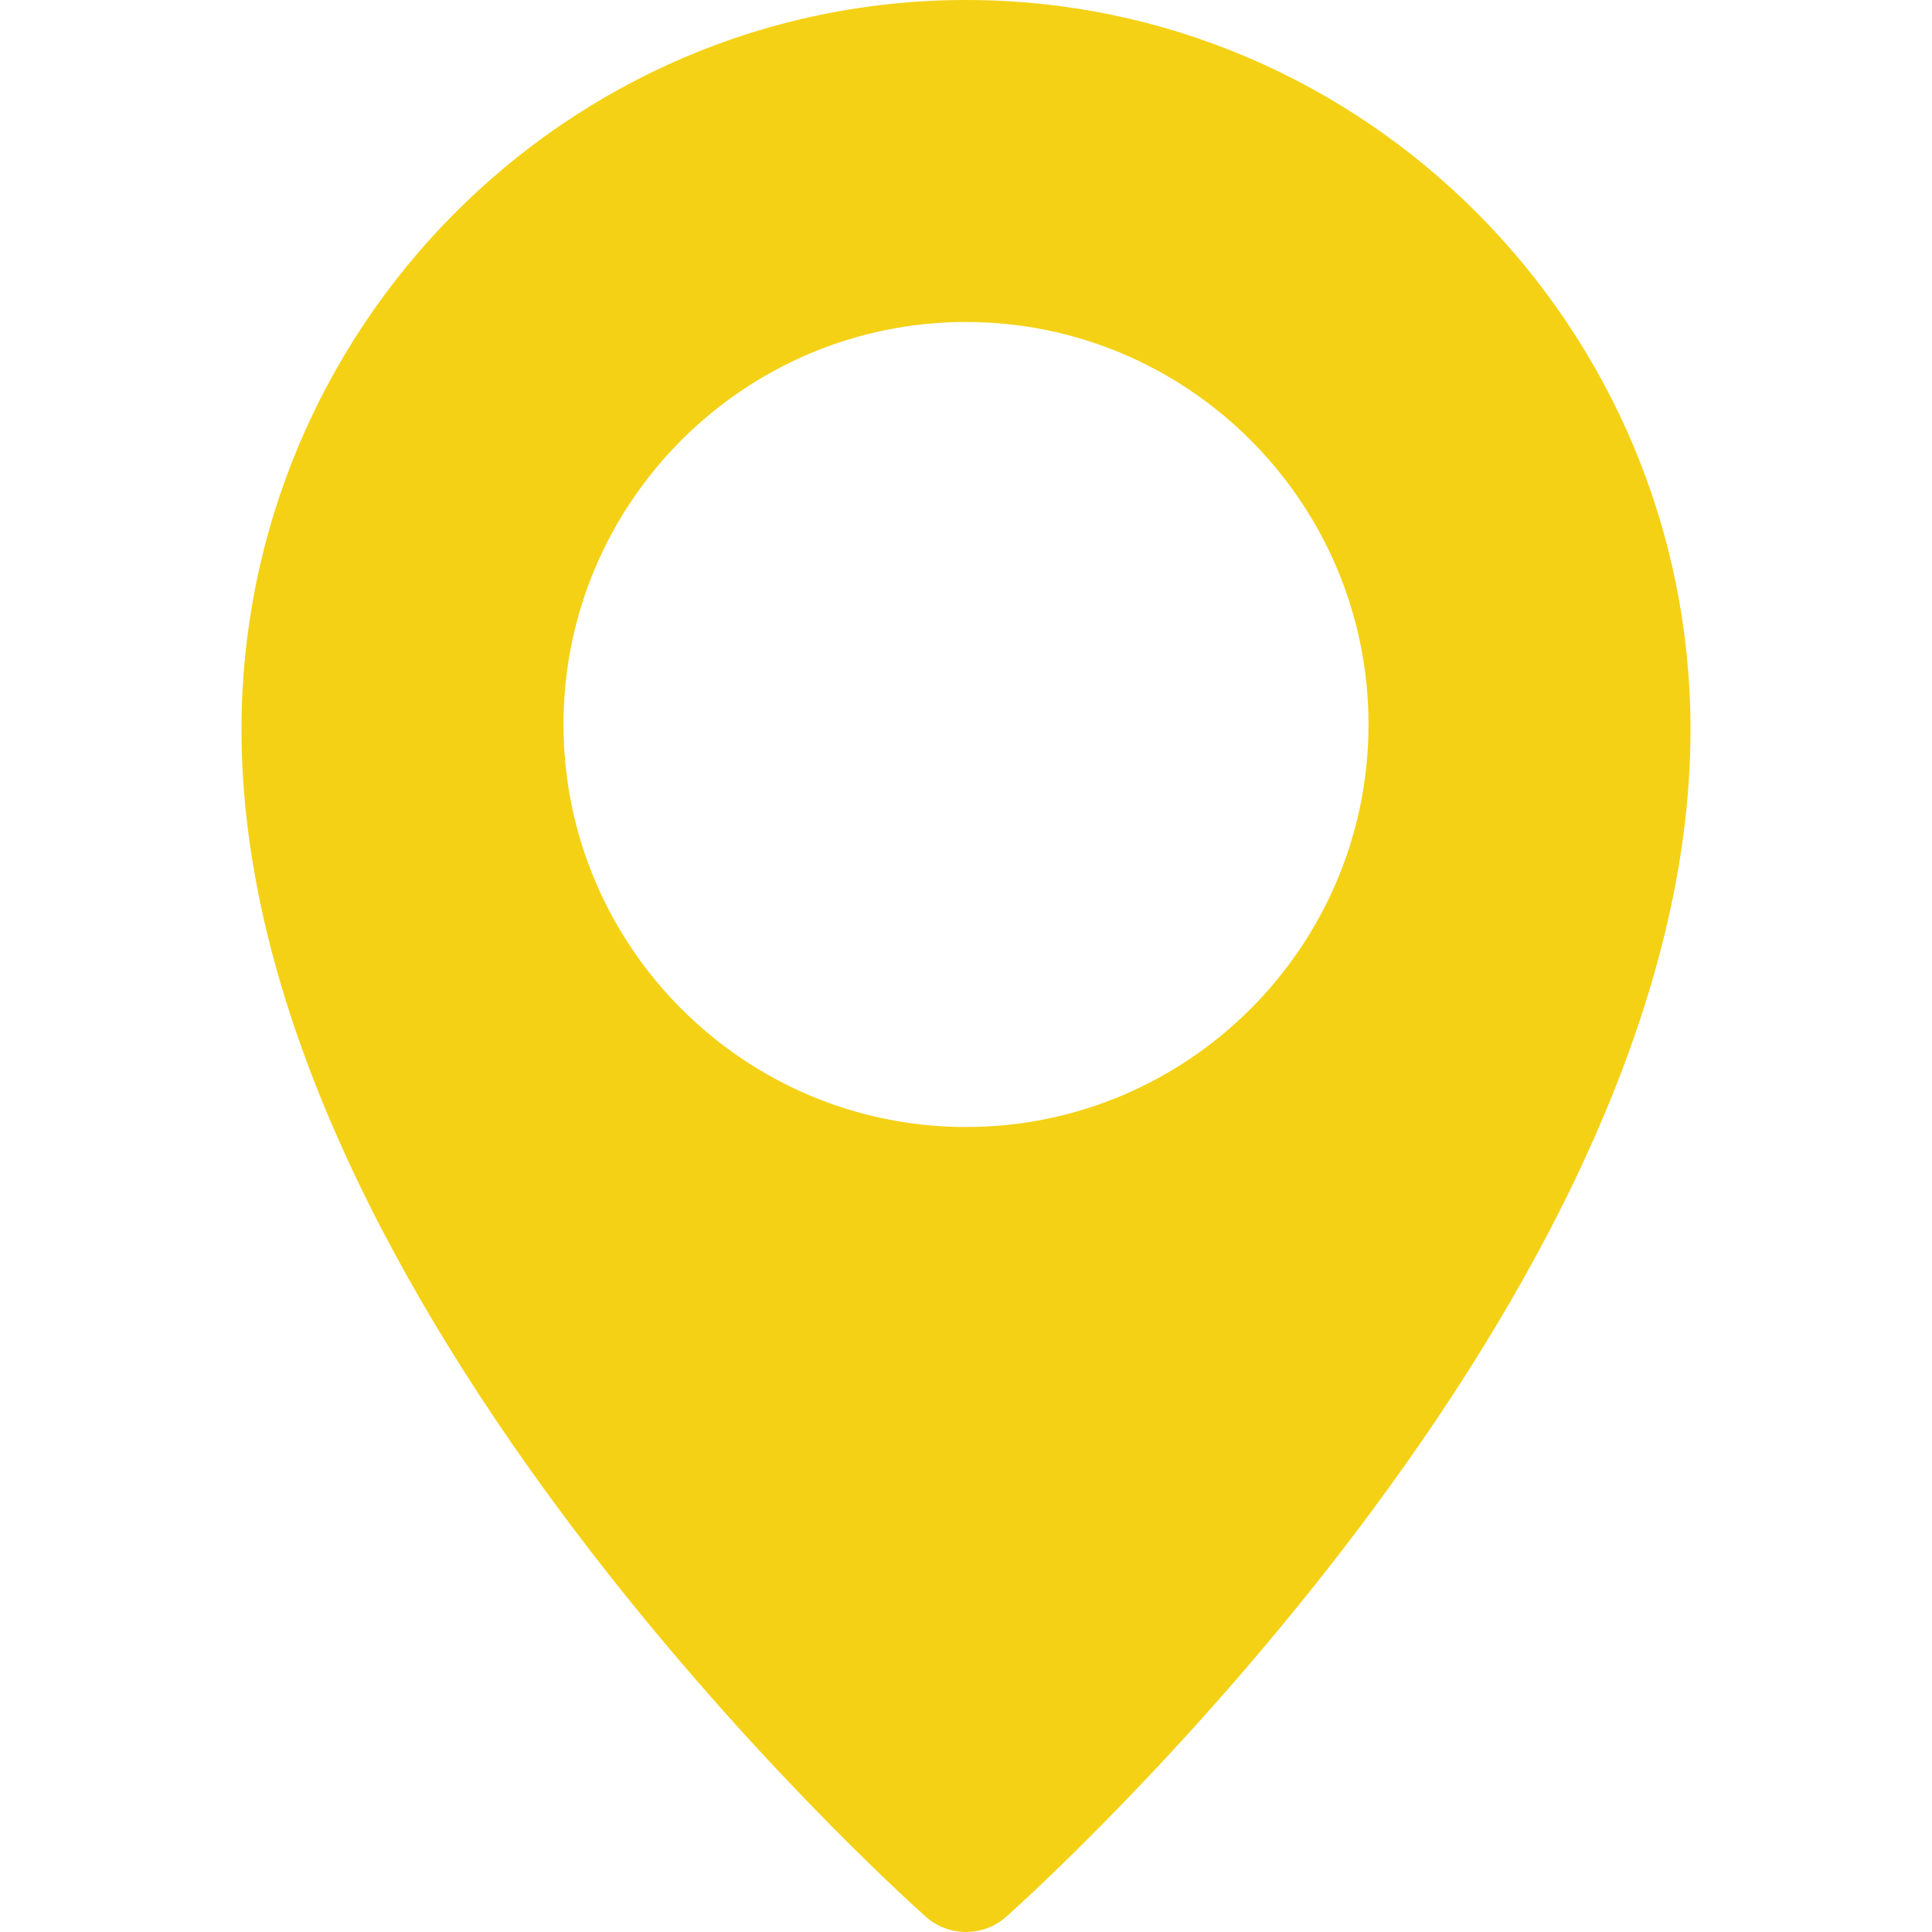 <?xml version="1.0" encoding="UTF-8"?> <svg xmlns="http://www.w3.org/2000/svg" width="50" height="50" viewBox="0 0 50 50" fill="none"> <path d="M25 0C14.662 0 6.25 8.471 6.25 18.885C6.25 33.683 23.238 48.962 23.96 49.604C24.258 49.869 24.629 50 25 50C25.371 50 25.742 49.869 26.04 49.606C26.762 48.962 43.75 33.683 43.75 18.885C43.75 8.471 35.337 0 25 0ZM25 29.167C19.256 29.167 14.583 24.494 14.583 18.75C14.583 13.006 19.256 8.333 25 8.333C30.744 8.333 35.417 13.006 35.417 18.75C35.417 24.494 30.744 29.167 25 29.167Z" fill="#F4D115"></path> </svg> 